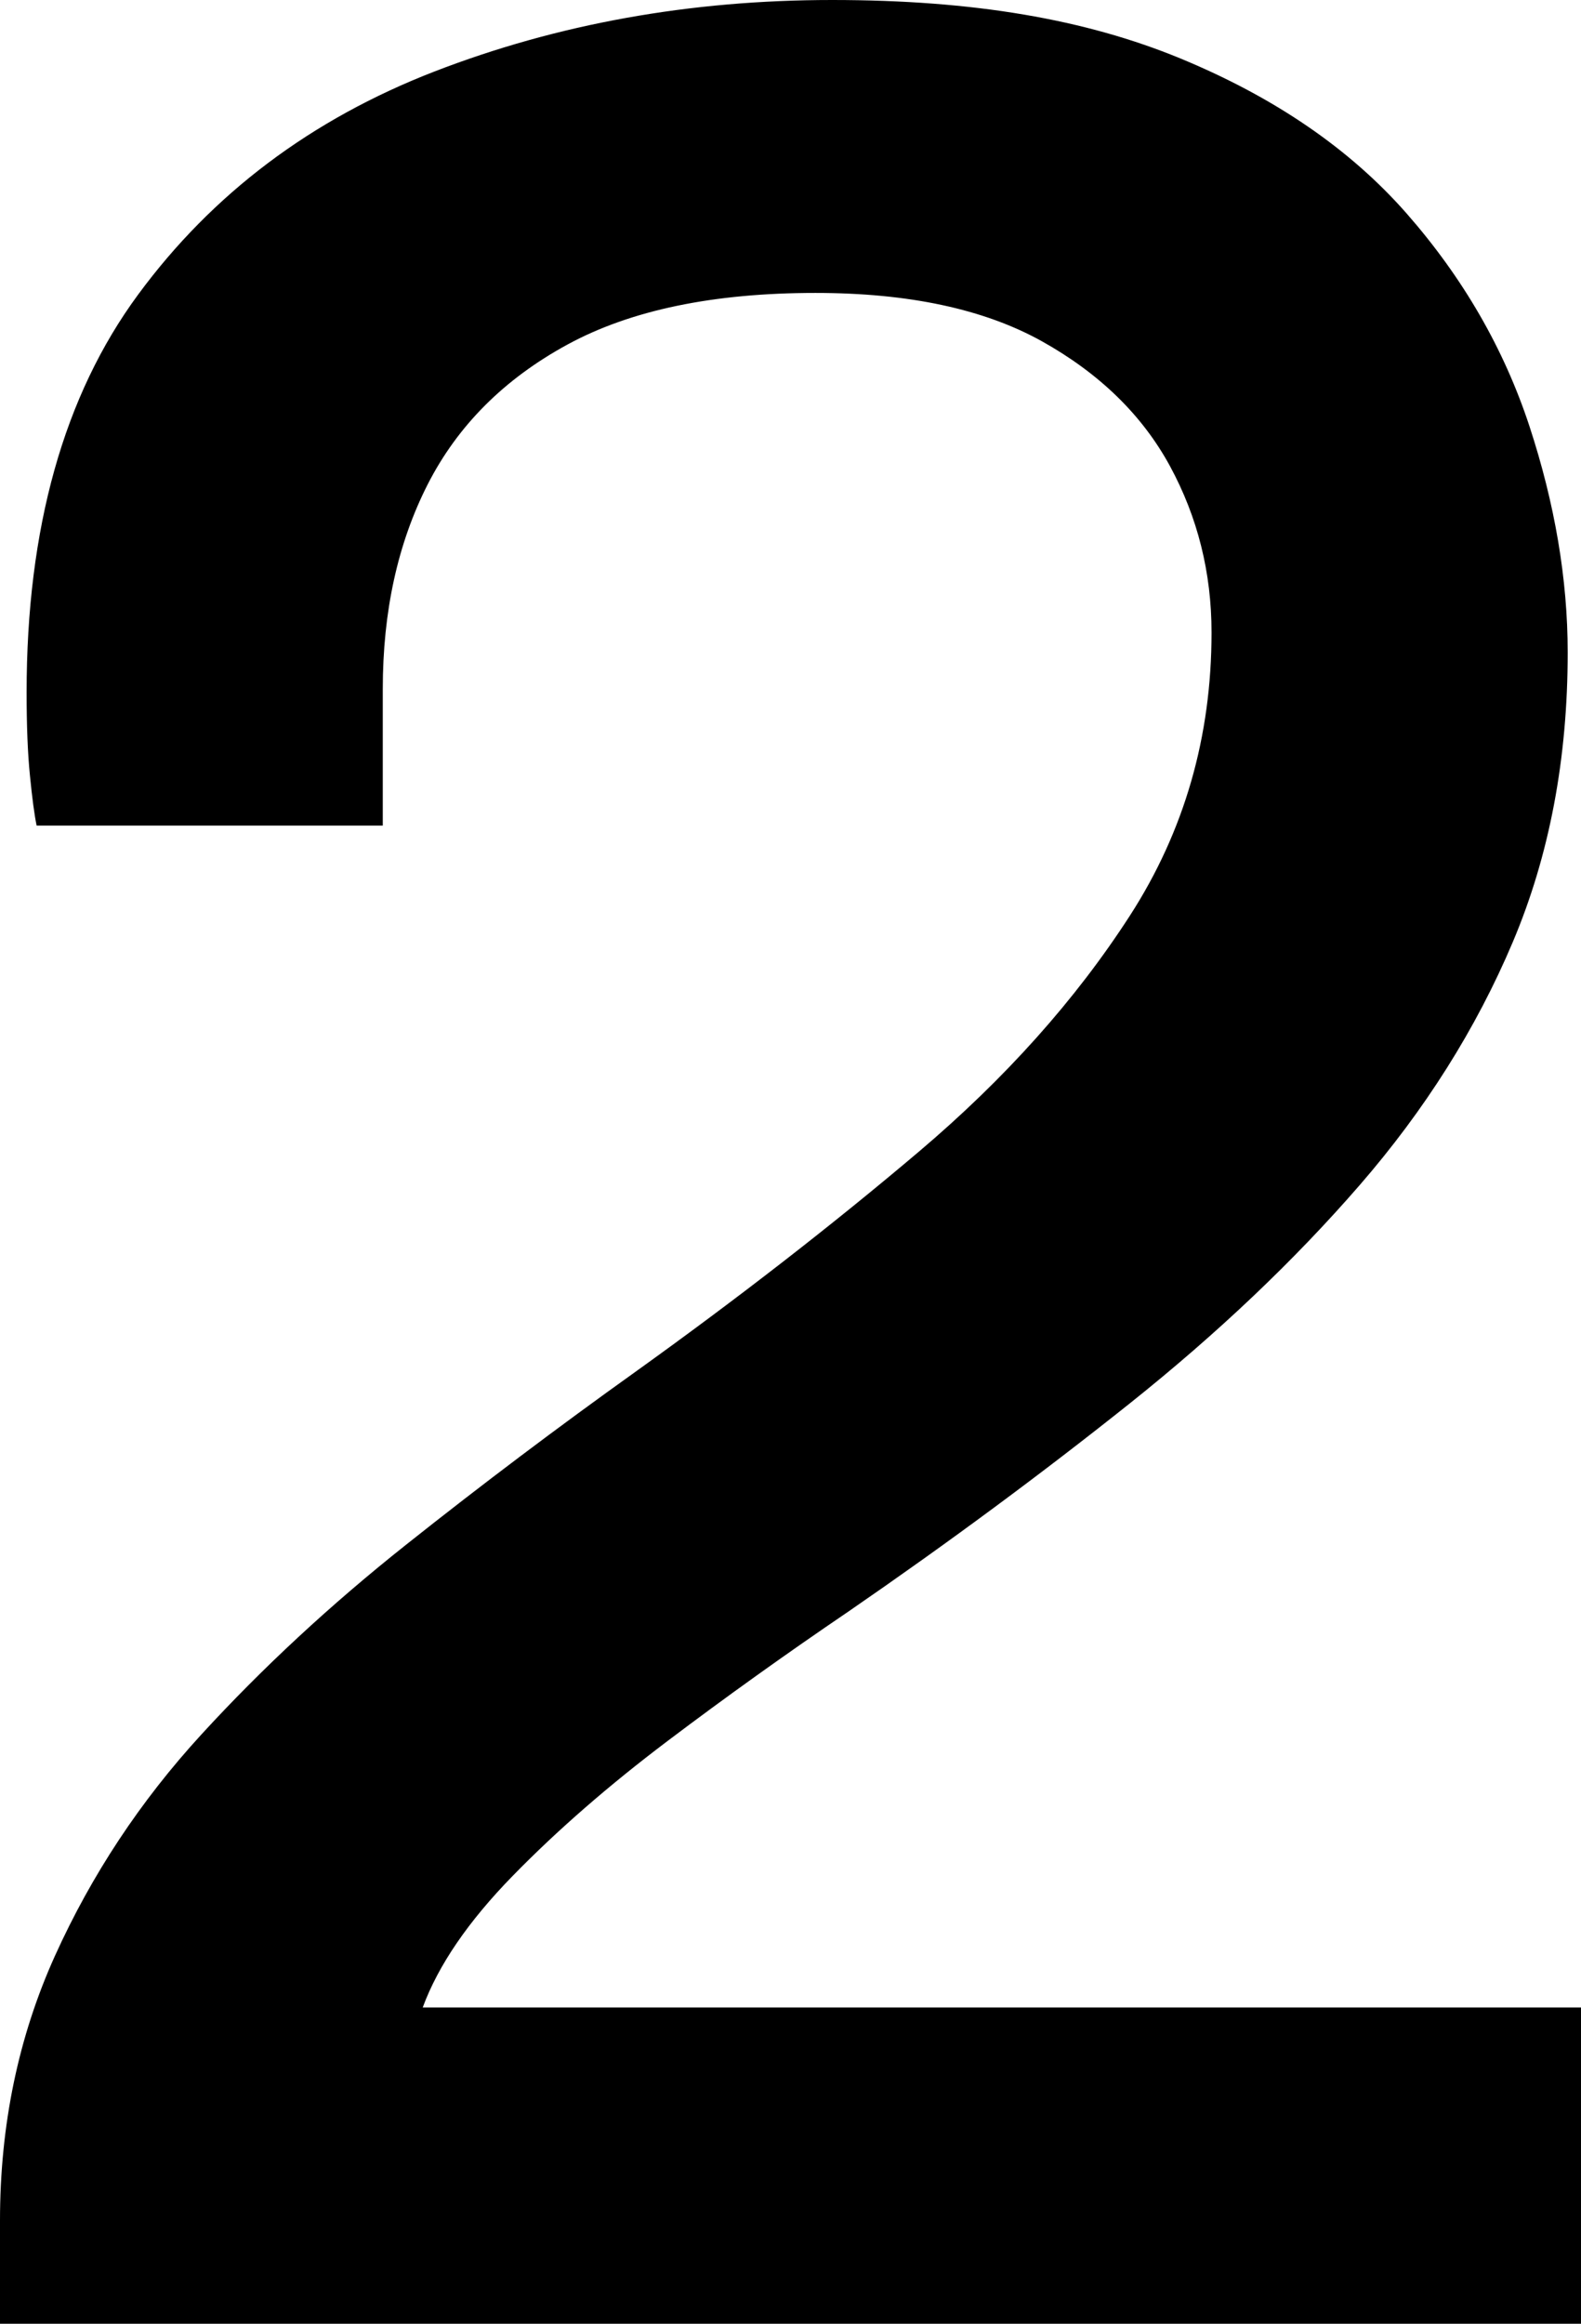 <svg xmlns="http://www.w3.org/2000/svg" id="Calque_2" viewBox="0 0 406.39 597.17"><defs><style>.cls-1{fill:#000;stroke-width:0px;}</style></defs><g id="Calque_1-2"><path class="cls-1" d="M0,597.17v-26.52c0-24.52,4.71-47.19,14.12-68.02,9.41-20.81,21.95-39.78,37.64-56.89,15.68-17.11,33.22-33.37,52.62-48.77,19.38-15.4,39.06-30.22,59.03-44.49,26.23-18.82,50.48-37.64,72.72-56.47s40.34-39.06,54.33-60.74c13.97-21.67,20.96-45.91,20.96-72.72,0-15.4-3.57-29.65-10.69-42.78-7.14-13.11-18.11-23.81-32.94-32.08-14.84-8.26-34.22-12.41-58.18-12.41-26.24,0-47.48,4.42-63.74,13.26-16.26,8.85-28.23,20.83-35.93,35.93-7.7,15.12-11.55,32.66-11.55,52.62v35.08H9.41c-.58-2.85-1.15-7.12-1.71-12.83-.58-5.69-.86-12.83-.86-21.39,0-42.2,9.54-76.28,28.66-102.24,19.1-25.95,44.49-45.05,76.14-57.32C143.3,6.14,177.38,0,213.89,0s65.16,5,89.4,14.97c24.24,9.99,43.63,23.25,58.18,39.78,14.54,16.55,25.09,34.8,31.66,54.75,6.55,19.97,9.84,39.36,9.84,58.18,0,27.38-4.71,52.19-14.12,74.43s-22.54,43.07-39.36,62.46c-16.83,19.4-36.51,38.07-59.03,56.04-22.54,17.97-46.63,35.8-72.29,53.47-15.97,10.84-31.52,21.96-46.63,33.37-15.12,11.42-28.38,22.97-39.78,34.65-11.42,11.7-19.12,22.97-23.1,33.79h297.73v81.28H0Z"></path></g></svg>